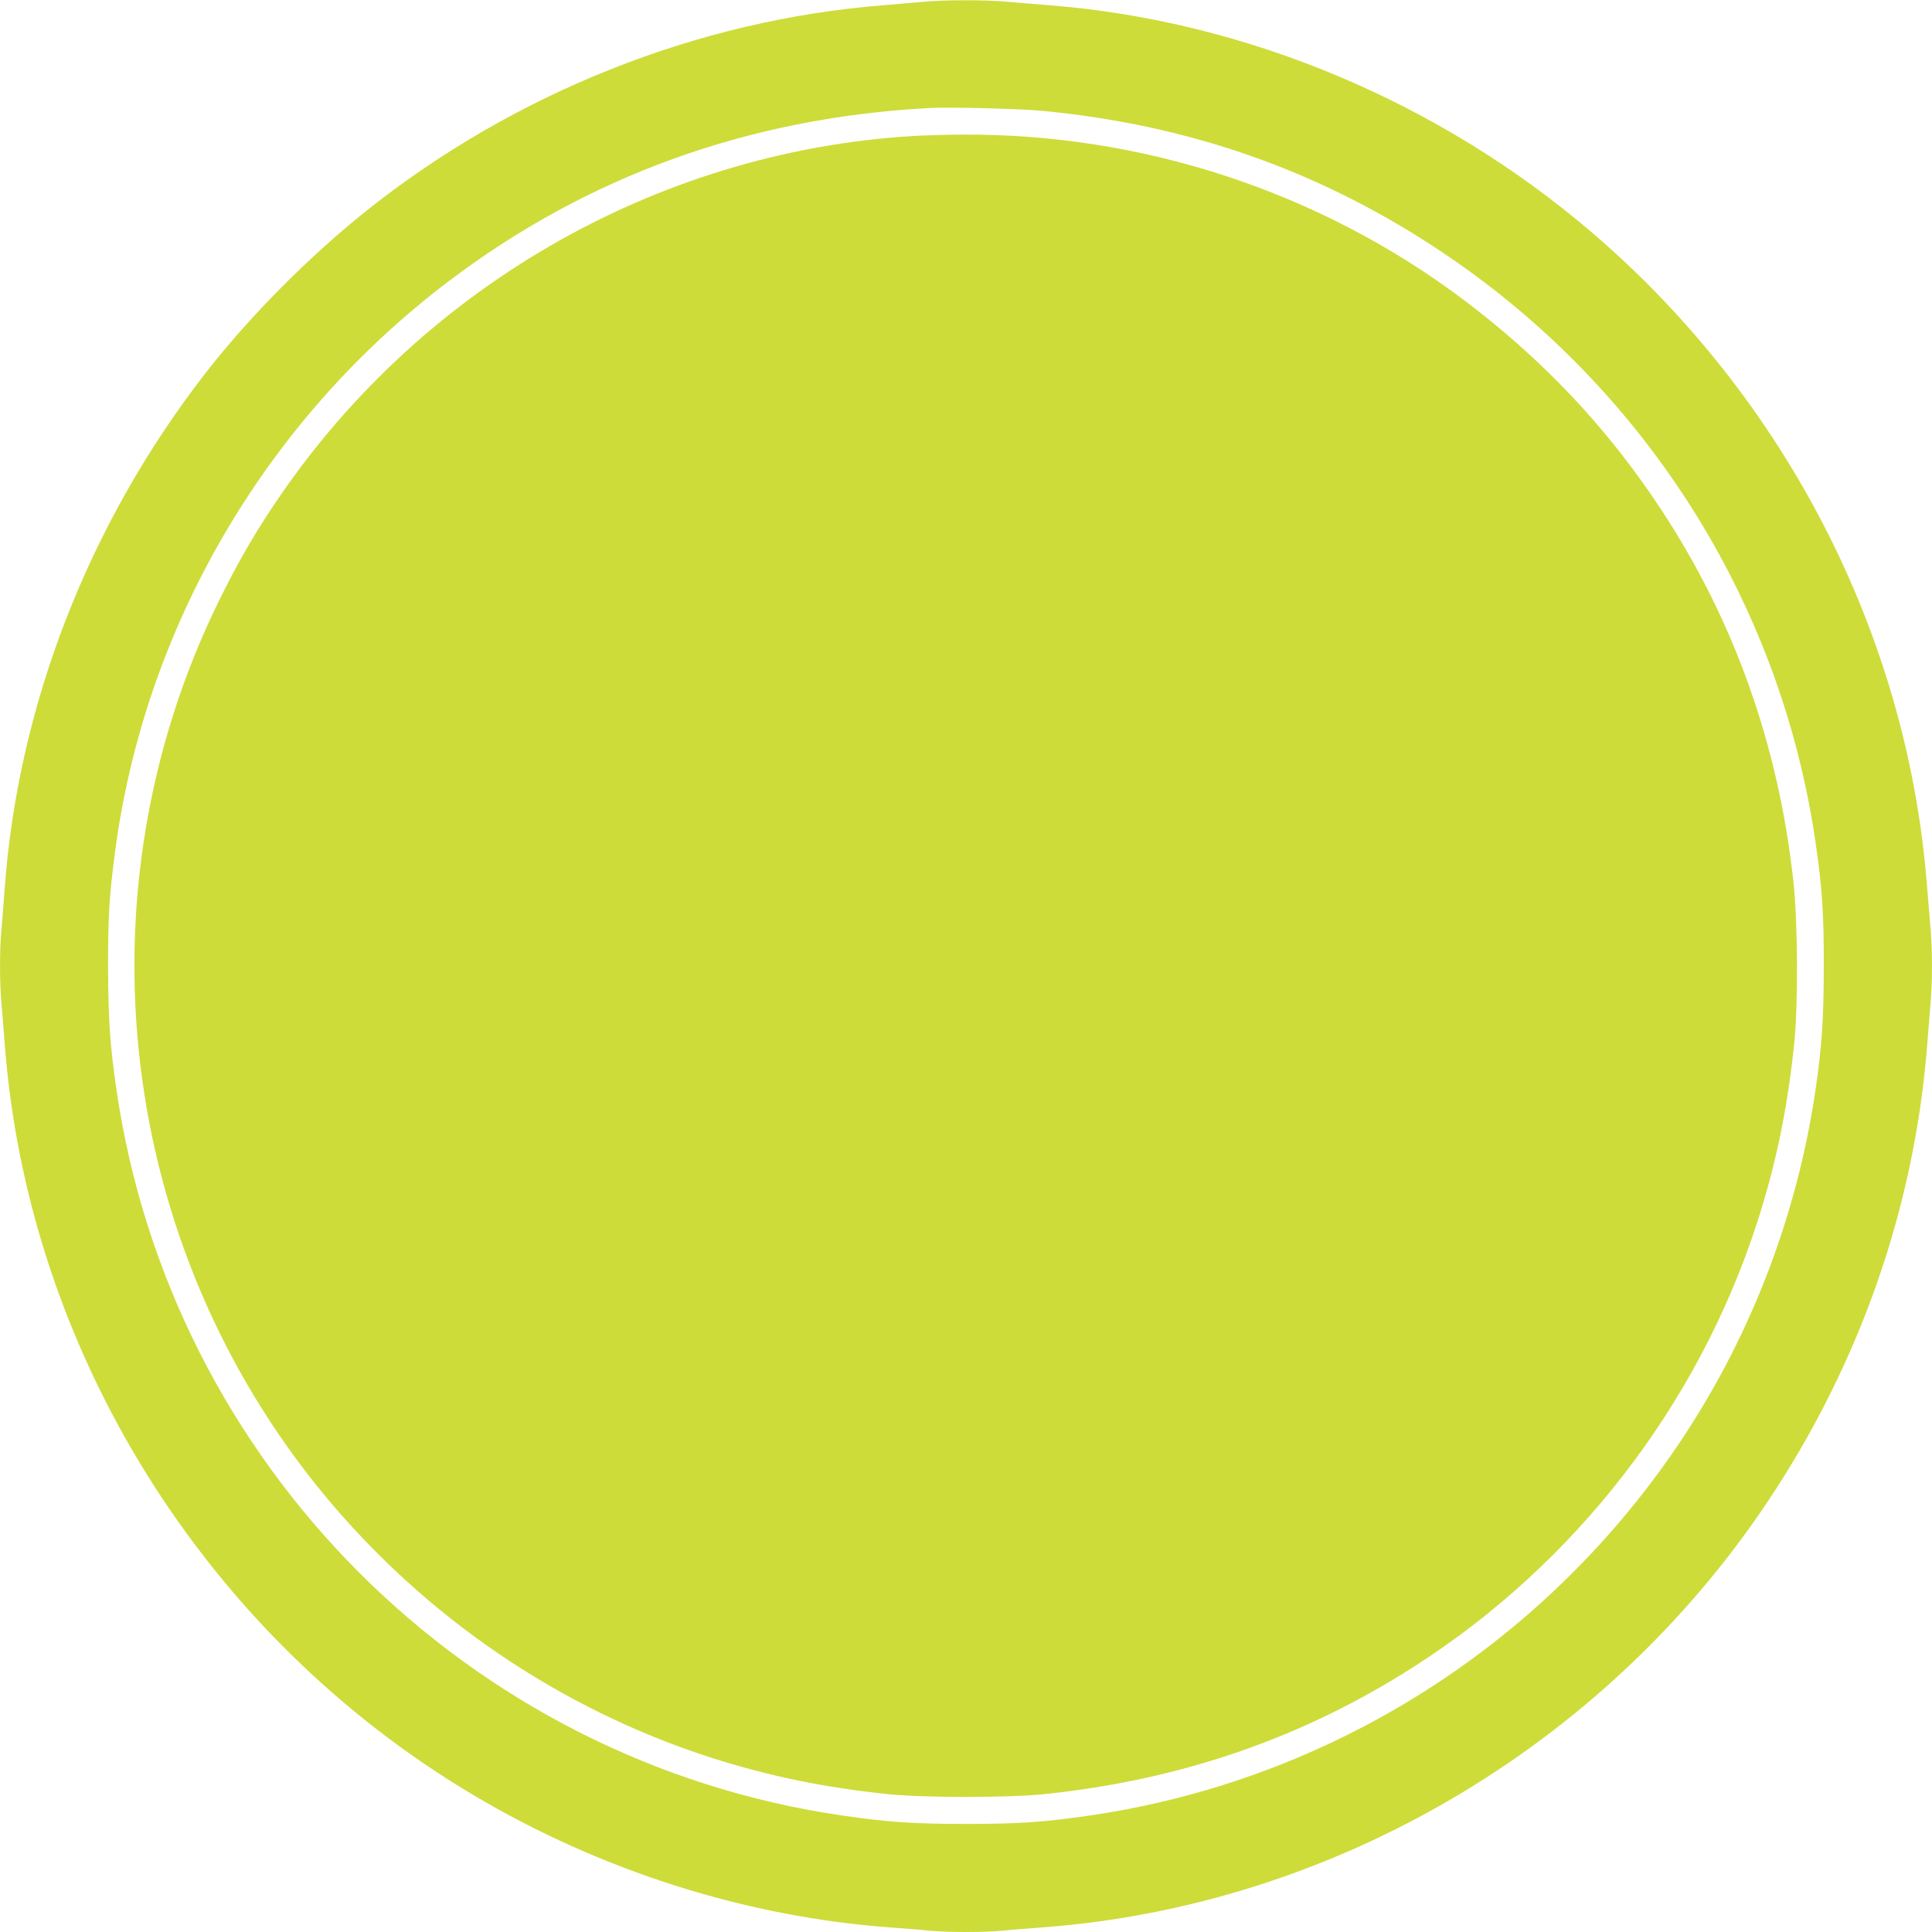 <?xml version="1.0" standalone="no"?>
<!DOCTYPE svg PUBLIC "-//W3C//DTD SVG 20010904//EN"
 "http://www.w3.org/TR/2001/REC-SVG-20010904/DTD/svg10.dtd">
<svg version="1.0" xmlns="http://www.w3.org/2000/svg"
 width="1280pt" height="1280pt" viewBox="0 0 1280 1280"
 preserveAspectRatio="xMidYMid meet">
<g transform="translate(0,1280) scale(0.1,-0.1)"
fill="#cddc39" stroke="none">
<path d="M6130 12789 c-47 -4 -173 -15 -280 -24 -1228 -97 -2441 -580 -3422
-1361 -383 -306 -777 -703 -1069 -1079 -775 -1000 -1242 -2204 -1329 -3425 -6
-85 -15 -199 -20 -253 -13 -126 -13 -363 0 -497 5 -58 14 -170 20 -250 150
-2044 1325 -3934 3105 -4992 844 -502 1808 -808 2765 -878 85 -6 199 -15 253
-21 125 -12 369 -12 494 0 54 6 168 15 253 21 1925 141 3724 1195 4809 2818
616 921 980 1967 1061 3052 6 80 15 192 20 250 13 135 13 363 0 504 -5 61 -17
197 -25 301 -134 1646 -937 3207 -2215 4302 -1012 867 -2294 1405 -3595 1508
-104 8 -240 20 -301 25 -127 11 -400 11 -524 -1z m783 -724 c955 -92 1808
-389 2592 -903 1373 -898 2291 -2334 2524 -3947 43 -298 55 -466 54 -815 0
-349 -12 -526 -54 -815 -119 -821 -421 -1616 -876 -2305 -900 -1364 -2331
-2276 -3938 -2509 -297 -43 -466 -55 -815 -55 -349 0 -518 12 -815 55 -2487
360 -4454 2327 -4814 4814 -43 294 -54 467 -55 810 0 333 7 456 44 745 193
1495 994 2873 2209 3794 922 699 1988 1085 3181 1150 136 8 612 -4 763 -19z"/>
<path d="M6050 11899 c-1714 -103 -3299 -1024 -4253 -2471 -135 -205 -235
-381 -353 -622 -942 -1933 -665 -4253 705 -5911 671 -811 1562 -1417 2556
-1738 383 -123 749 -199 1180 -244 238 -24 792 -24 1030 0 907 94 1712 371
2453 845 1073 686 1885 1738 2275 2947 123 382 199 748 244 1180 27 260 24
801 -5 1072 -98 904 -393 1735 -879 2471 -355 539 -783 992 -1308 1387 -951
715 -2129 1102 -3325 1093 -102 0 -246 -5 -320 -9z"/>
</g>
</svg>

